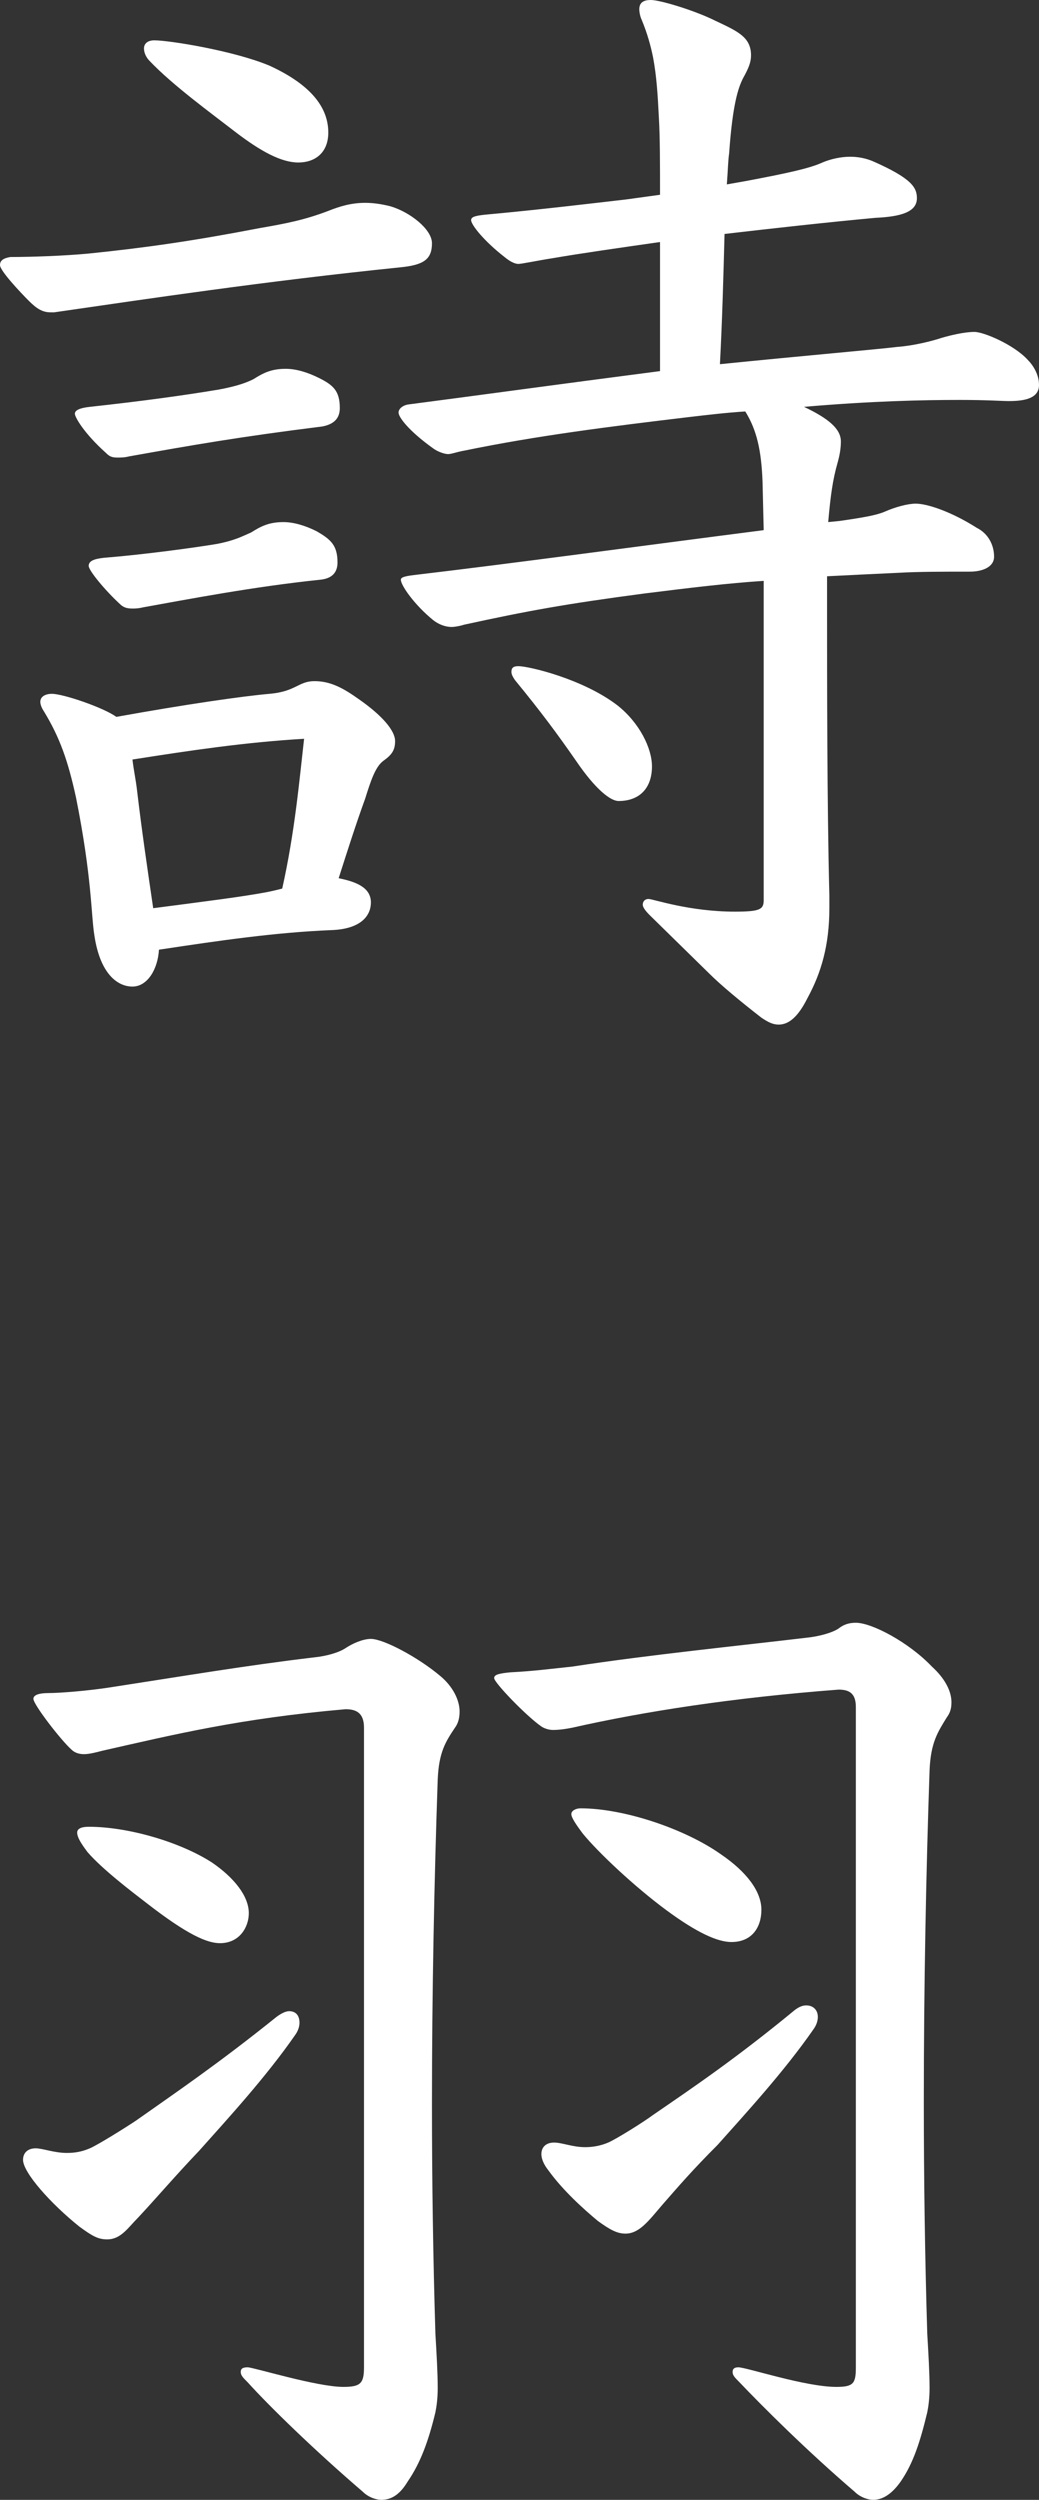 <?xml version="1.0" encoding="UTF-8"?>
<svg id="_レイヤー_2" data-name="レイヤー 2" xmlns="http://www.w3.org/2000/svg" viewBox="0 0 54.12 130.14">
  <rect x="0" y="0" width="54.12" height="130.14" fill="#333333" stroke="none"/>
  <defs>
    <style>
      .cls-1 {
        fill: #fff;
        stroke-width: 0px;
      }
    </style>
  </defs>
  <g id="_レイヤー_1-2" data-name="レイヤー 1">
    <g>
      <path class="cls-1" d="M2.64,16.26c-.42,0-.72-.18-1.14-.6s-1.5-1.56-1.5-1.86c0-.24.18-.36.54-.42,1.08,0,2.82-.06,4.08-.18,2.94-.3,5.46-.66,8.88-1.32,1.38-.24,2.34-.42,3.6-.9.6-.24,1.2-.42,1.92-.42.42,0,.84.06,1.32.18,1.02.3,2.16,1.2,2.16,1.92,0,.84-.42,1.14-1.68,1.26-7.02.72-13.02,1.62-18,2.34h-.18ZM6.9,51.36c-.78,0-1.68-.66-1.98-2.64-.18-1.08-.12-3-.96-7.2-.42-1.92-.84-3.12-1.68-4.5-.12-.18-.18-.36-.18-.48,0-.3.3-.42.6-.42.6,0,2.7.72,3.36,1.2,3.66-.66,6.6-1.08,7.98-1.2,1.38-.12,1.5-.66,2.34-.66s1.5.36,2.34.96c1.2.84,1.86,1.62,1.86,2.16,0,.48-.18.72-.6,1.02-.42.3-.66,1.02-.96,1.98-.48,1.32-.9,2.64-1.38,4.14.9.18,1.68.48,1.68,1.26,0,.66-.48,1.38-2.04,1.44-2.94.12-5.82.54-9,1.02-.06,1.02-.6,1.92-1.38,1.92ZM14.88,19.2c.54,0,1.14.18,1.74.48.72.36,1.08.66,1.08,1.56,0,.54-.3.84-.9.96-4.32.54-6.72.96-10.08,1.56-.24.06-.42.06-.6.06-.3,0-.42-.06-.6-.24-1.14-1.02-1.62-1.86-1.62-2.04s.24-.3.78-.36c2.76-.3,4.92-.6,6.72-.9.96-.18,1.44-.36,1.8-.54.48-.3.9-.54,1.68-.54ZM14.76,27.18c.54,0,1.14.18,1.74.48.72.42,1.08.72,1.08,1.62,0,.54-.3.84-.9.9-3.48.36-6.9,1.02-9.24,1.44-.24.06-.42.06-.54.06-.3,0-.48-.06-.66-.24-.78-.72-1.62-1.74-1.62-1.98s.24-.36.78-.42c2.22-.18,4.8-.54,5.88-.72.96-.18,1.38-.42,1.8-.6.48-.3.9-.54,1.68-.54ZM13.92,46.44c.3-.06.54-.12.78-.18.66-2.94.9-5.7,1.14-7.8-3.06.18-5.88.6-8.94,1.08.06.54.18,1.08.24,1.62.24,2.04.54,4.08.84,6.12,2.76-.36,4.68-.6,5.94-.84ZM12.3,6.9c-1.32-1.02-3.3-2.46-4.5-3.72-.18-.18-.3-.42-.3-.66s.18-.42.54-.42c.78,0,4.14.54,6,1.32,2.22,1.02,3.06,2.22,3.06,3.48,0,1.08-.72,1.56-1.56,1.56-.9,0-1.98-.6-3.24-1.56ZM39.72,25.08c-.06-1.62-.3-2.7-.9-3.66-.96.06-1.98.18-3,.3-4.02.48-7.86.96-11.64,1.74-.36.06-.66.18-.84.18s-.54-.12-.78-.3c-1.26-.9-1.8-1.62-1.8-1.86,0-.18.18-.36.48-.42,3.24-.42,8.04-1.08,13.14-1.74v-6.72c-2.1.3-4.2.6-5.58.84-.78.12-1.62.3-1.8.3-.12,0-.36-.06-.72-.36-1.08-.84-1.74-1.68-1.74-1.92,0-.18.24-.24.9-.3,2.64-.24,5.64-.6,7.2-.78l1.74-.24c0-1.56,0-3-.06-4.02-.06-1.2-.12-2.16-.3-3.12-.12-.6-.3-1.26-.6-1.98-.06-.12-.12-.36-.12-.54,0-.36.24-.48.6-.48.48,0,2.28.54,3.36,1.08,1.14.54,1.86.84,1.86,1.8,0,.36-.12.66-.42,1.2-.24.48-.54,1.32-.72,3.9-.06.42-.06.84-.12,1.62l1.02-.18c2.22-.42,3.3-.66,3.96-.96.42-.18.96-.3,1.44-.3.36,0,.78.06,1.2.24,2.04.9,2.28,1.38,2.28,1.92,0,.72-.84.96-2.16,1.02-2.58.24-5.28.54-7.86.84-.06,2.28-.12,4.5-.24,6.78,4.14-.42,8.28-.78,9.24-.9.84-.06,1.8-.3,2.34-.48.42-.12,1.14-.3,1.68-.3.48,0,2.04.66,2.76,1.44.3.3.6.78.6,1.32,0,.66-.66.84-1.56.84-.36,0-1.14-.06-2.58-.06-1.92,0-4.62.06-8.1.36,1.26.6,1.92,1.14,1.92,1.8,0,.36-.06.72-.18,1.14-.24.84-.36,1.68-.48,3.06l.6-.06c1.26-.18,1.92-.3,2.34-.48.54-.24,1.2-.42,1.62-.42.6,0,1.86.42,3.18,1.26.6.3.9.9.9,1.5,0,.54-.6.78-1.26.78-1.38,0-2.7,0-3.72.06-1.32.06-2.52.12-3.72.18v1.62c0,3.66,0,10.32.12,15v.66c0,1.92-.42,3.36-1.14,4.68-.48.96-.96,1.38-1.5,1.38-.3,0-.54-.12-.9-.36-1.08-.84-2.1-1.68-2.76-2.34l-3.06-3c-.24-.24-.36-.42-.36-.54,0-.18.12-.3.3-.3.24,0,2.1.66,4.5.66,1.32,0,1.5-.12,1.5-.6v-16.62c-1.86.12-3.84.36-6.24.66-4.08.54-6.06.9-9.36,1.62-.18.06-.48.12-.66.12-.3,0-.66-.12-.96-.36-.96-.78-1.68-1.8-1.68-2.1,0-.12.18-.18.66-.24,5.1-.6,11.7-1.5,18.24-2.34l-.06-2.52ZM32.22,41.7c-.42,0-1.2-.6-2.22-2.1-.96-1.38-1.8-2.52-3.18-4.2-.12-.18-.18-.3-.18-.42,0-.18.06-.3.36-.3.54,0,3.36.66,5.16,2.04,1.14.9,1.8,2.22,1.8,3.18,0,1.08-.6,1.8-1.74,1.8Z"/>
      <path class="cls-1" d="M10.38,111.96c-1.26,1.32-2.28,2.52-3.18,3.48-.54.54-.9,1.14-1.62,1.14-.48,0-.78-.18-1.44-.66-1.5-1.2-2.94-2.82-2.94-3.48,0-.36.24-.6.66-.6.36,0,.96.24,1.62.24.42,0,.78-.06,1.2-.24s1.86-1.08,2.4-1.44c2.04-1.44,4.26-2.94,7.32-5.4.24-.18.48-.3.66-.3.36,0,.54.24.54.6,0,.18-.06.42-.24.66-1.5,2.16-3.48,4.32-4.98,6ZM18.96,89.94c0-.78-.42-.96-.96-.96-5.52.48-8.94,1.32-12.66,2.16-.24.06-.66.18-.96.18-.24,0-.48-.06-.66-.24-.54-.48-1.98-2.34-1.98-2.64,0-.18.24-.3.78-.3.6,0,2.1-.12,3.24-.3,3.9-.6,7.08-1.14,10.62-1.56.6-.06,1.26-.24,1.62-.48s.9-.48,1.32-.48c.66,0,2.46.96,3.6,1.92.66.54,1.02,1.26,1.02,1.86,0,.3-.06.6-.24.84-.48.72-.84,1.26-.9,2.7-.18,5.22-.3,11.04-.3,16.92,0,3.96.06,8.04.18,11.94.06,1.02.12,2.04.12,2.82,0,.54-.06.96-.12,1.26-.36,1.5-.78,2.64-1.44,3.6-.36.6-.78.96-1.38.96-.24,0-.66-.12-.96-.42-2.52-2.16-4.86-4.44-6-5.7-.24-.24-.36-.36-.36-.54s.12-.24.36-.24c.3,0,3.6,1.02,4.98,1.02.9,0,1.08-.18,1.08-1.02v-33.3ZM7.62,99.06c-.78-.6-2.28-1.74-3.06-2.64-.36-.48-.54-.78-.54-1.02,0-.18.18-.3.6-.3,2.04,0,4.74.78,6.42,1.86,1.14.78,1.92,1.74,1.92,2.64,0,.72-.48,1.56-1.5,1.56-.66,0-1.68-.42-3.84-2.1ZM44.58,88.86c0-.72-.36-.9-.9-.9-5.52.42-10.14,1.14-13.86,1.98-.3.06-.66.12-1.02.12-.18,0-.42-.06-.6-.18-.78-.54-2.46-2.28-2.46-2.52,0-.18.24-.24.84-.3,1.2-.06,2.1-.18,3.24-.3,3.9-.6,8.64-1.08,12.18-1.5.6-.06,1.32-.24,1.68-.48.3-.24.6-.3.9-.3.84,0,2.76,1.02,3.96,2.28.66.6,1.02,1.26,1.02,1.86,0,.3-.06.54-.24.78-.48.78-.84,1.32-.9,2.76-.18,5.22-.3,11.22-.3,17.22,0,4.08.06,8.22.18,12.12.06,1.02.12,2.04.12,2.82,0,.54-.06.96-.12,1.26-.36,1.5-.72,2.64-1.38,3.6-.42.6-.9.96-1.44.96-.24,0-.66-.12-.96-.42-2.52-2.16-4.8-4.44-6-5.7-.24-.24-.36-.36-.36-.54s.12-.24.3-.24c.42,0,3.48,1.02,5.1,1.02.9,0,1.02-.18,1.02-1.02v-34.38ZM37.38,111.66c-1.32,1.32-2.04,2.16-2.88,3.12-.72.84-1.2,1.5-1.92,1.5-.42,0-.78-.18-1.44-.66-.72-.6-1.8-1.56-2.58-2.64-.24-.3-.36-.6-.36-.84,0-.36.24-.6.66-.6s.96.24,1.62.24c.36,0,.78-.06,1.2-.24.42-.18,1.86-1.08,2.34-1.44,2.1-1.44,4.32-2.94,7.38-5.46.24-.18.42-.24.6-.24.36,0,.6.24.6.6,0,.18-.06.42-.24.66-1.5,2.16-3.48,4.32-4.98,6ZM34.68,99.42c-1.62-1.2-3.48-2.94-4.32-3.96-.36-.48-.6-.84-.6-1.02s.24-.3.48-.3c2.28,0,5.46,1.08,7.32,2.4,1.32.9,2.1,1.92,2.1,2.88,0,.9-.48,1.68-1.56,1.68-.72,0-1.8-.48-3.42-1.68Z"/>
    </g>
  </g>
</svg>